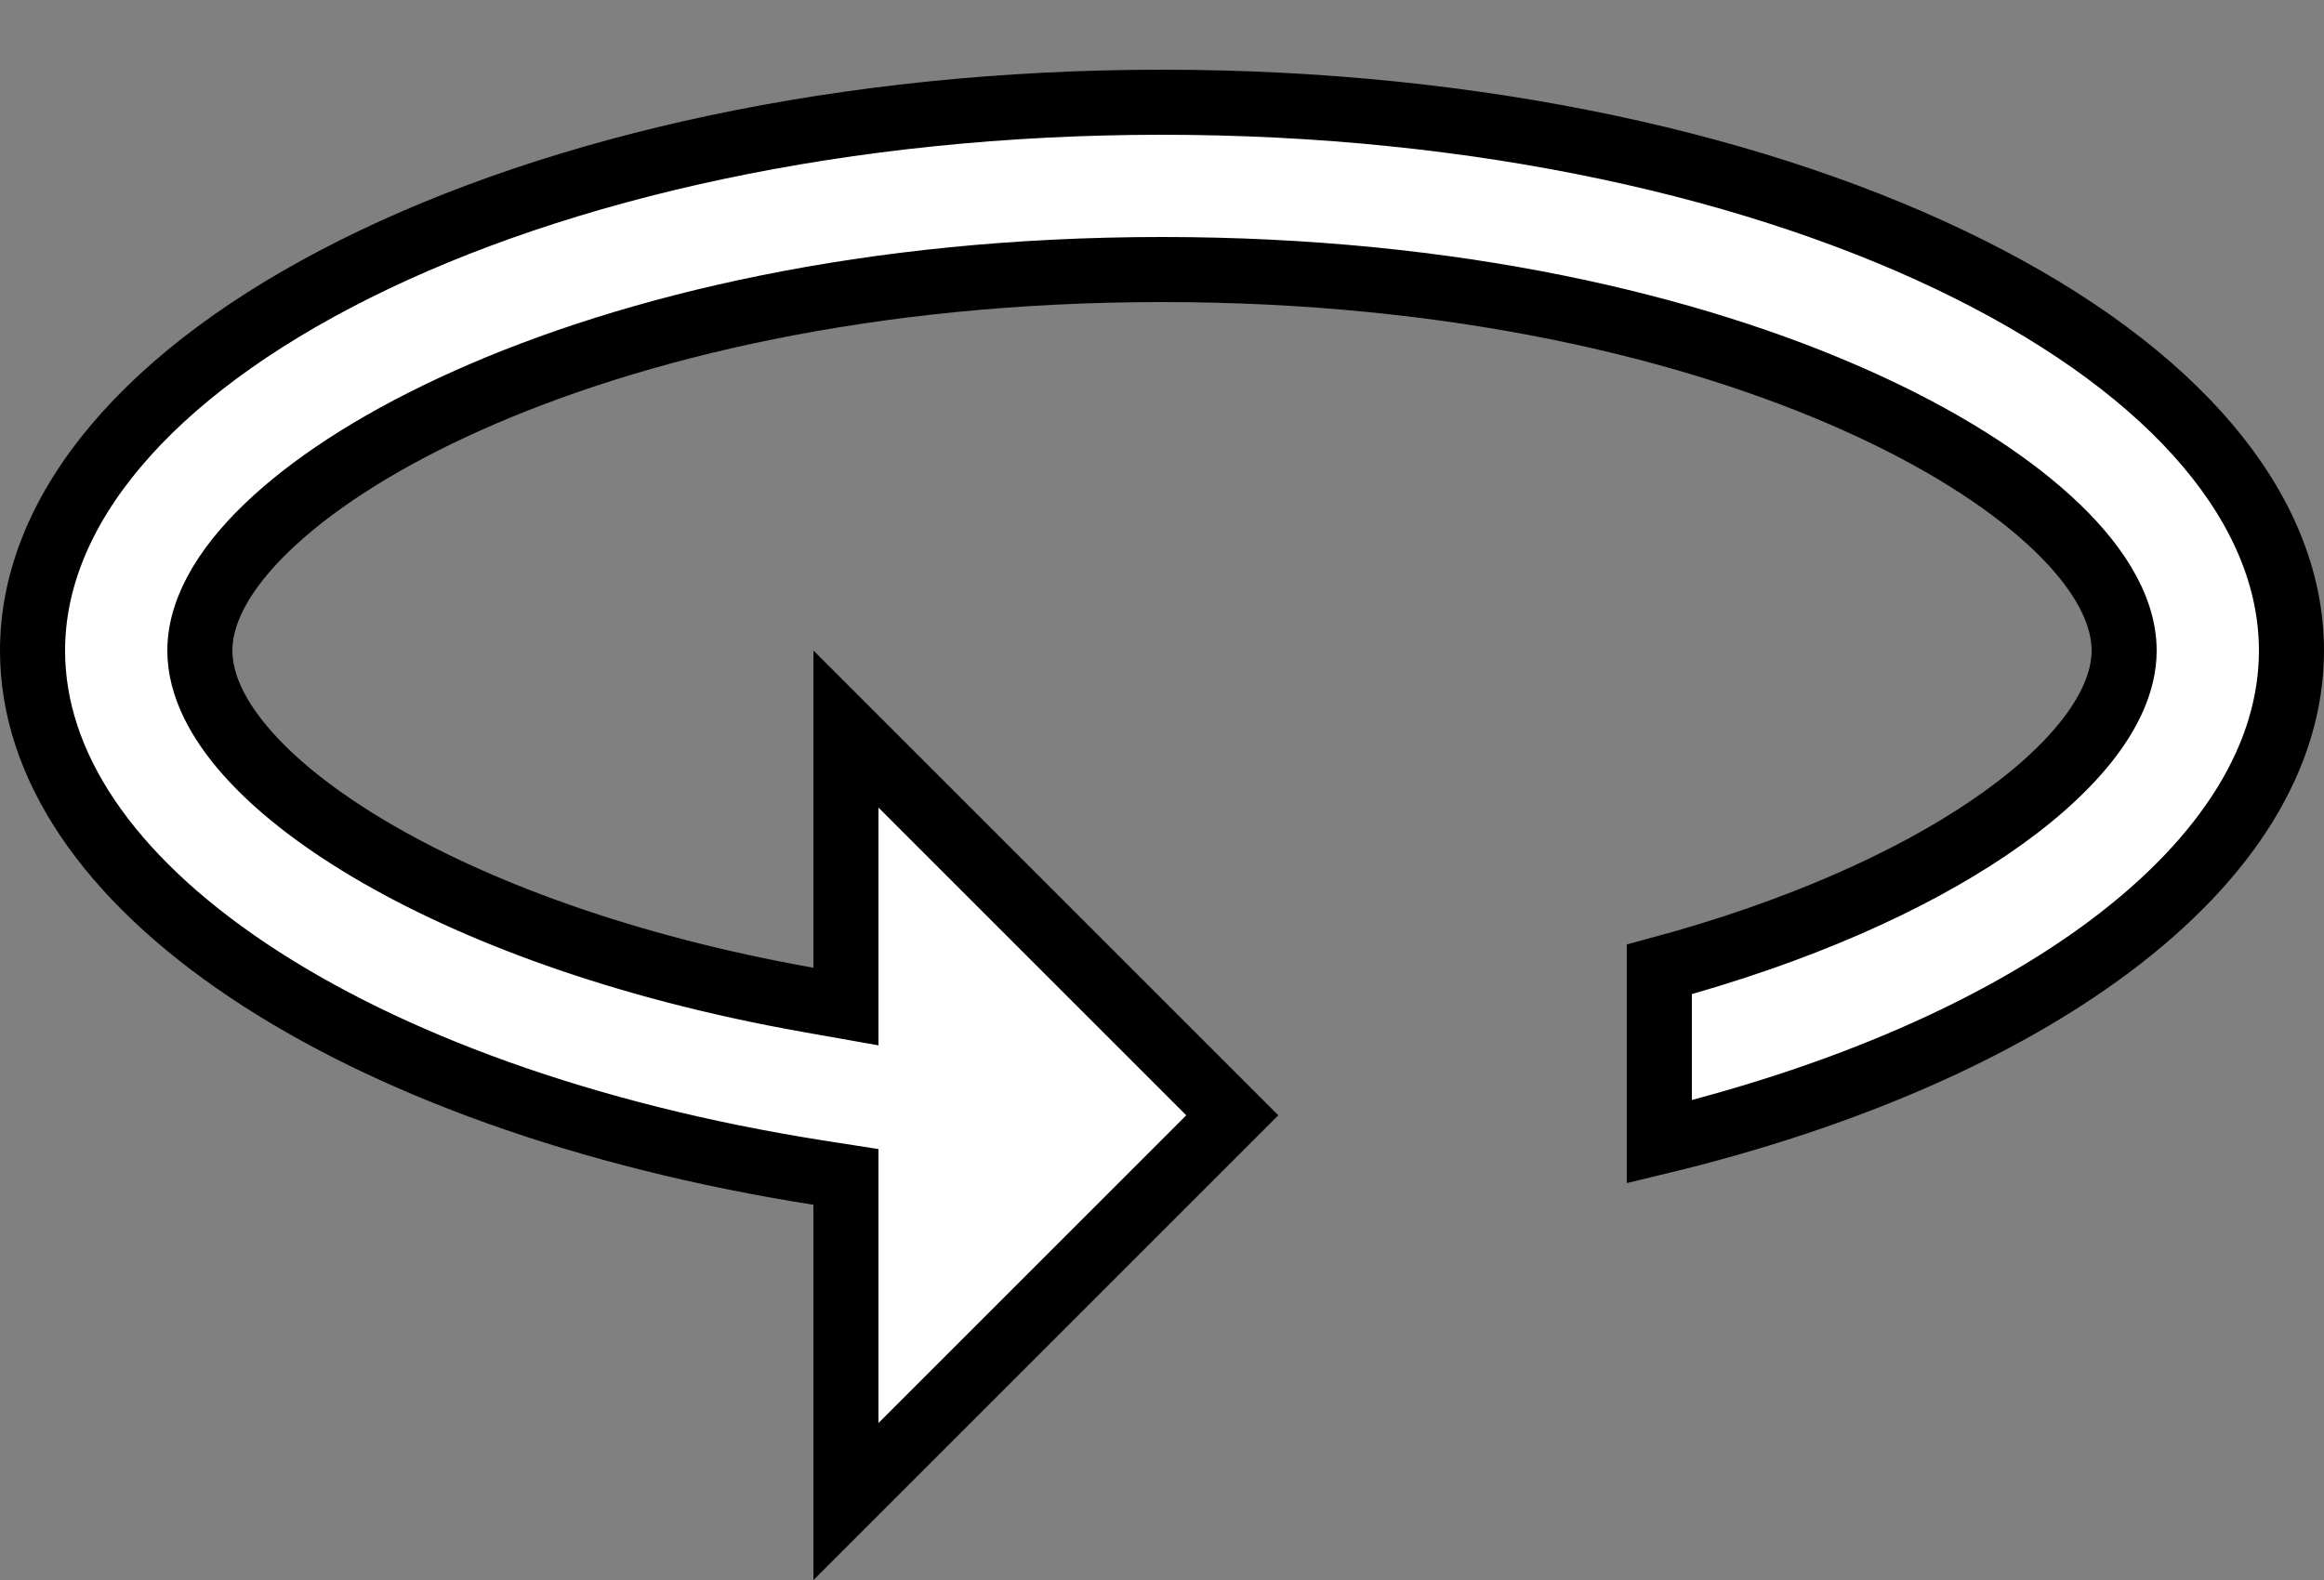 <?xml version="1.0" encoding="UTF-8"?> <svg xmlns="http://www.w3.org/2000/svg" width="25" height="17" viewBox="0 0 25 17" fill="none"><rect x="0" y="0" width="25" height="17" fill="#808080" stroke="none"/><path d="M9.1 12.663L8.805 12.617C6.302 12.223 4.167 11.445 2.667 10.44C1.161 9.431 0.35 8.234 0.35 7C0.35 5.479 1.594 4.007 3.819 2.895C6.024 1.792 9.093 1.1 12.5 1.1C15.907 1.1 18.976 1.792 21.181 2.895C23.406 4.007 24.65 5.479 24.65 7C24.65 8.129 23.97 9.228 22.695 10.183C21.507 11.072 19.836 11.806 17.85 12.285V10.43C19.344 10.027 20.542 9.484 21.387 8.913C21.833 8.612 22.189 8.297 22.439 7.984C22.683 7.678 22.85 7.34 22.85 7C22.85 6.516 22.517 6.027 22.045 5.597C21.557 5.151 20.854 4.705 19.968 4.309C18.193 3.515 15.644 2.9 12.5 2.9C9.356 2.9 6.807 3.515 5.032 4.309C4.146 4.705 3.443 5.151 2.955 5.597C2.483 6.027 2.15 6.516 2.15 7C2.15 7.384 2.359 7.763 2.661 8.104C2.97 8.453 3.414 8.804 3.97 9.134C5.083 9.795 6.687 10.401 8.688 10.757L9.1 10.83V7.844L13.256 12L9.1 16.156V12.663Z" fill="white" stroke="black" stroke-width="0.7"></path></svg> 